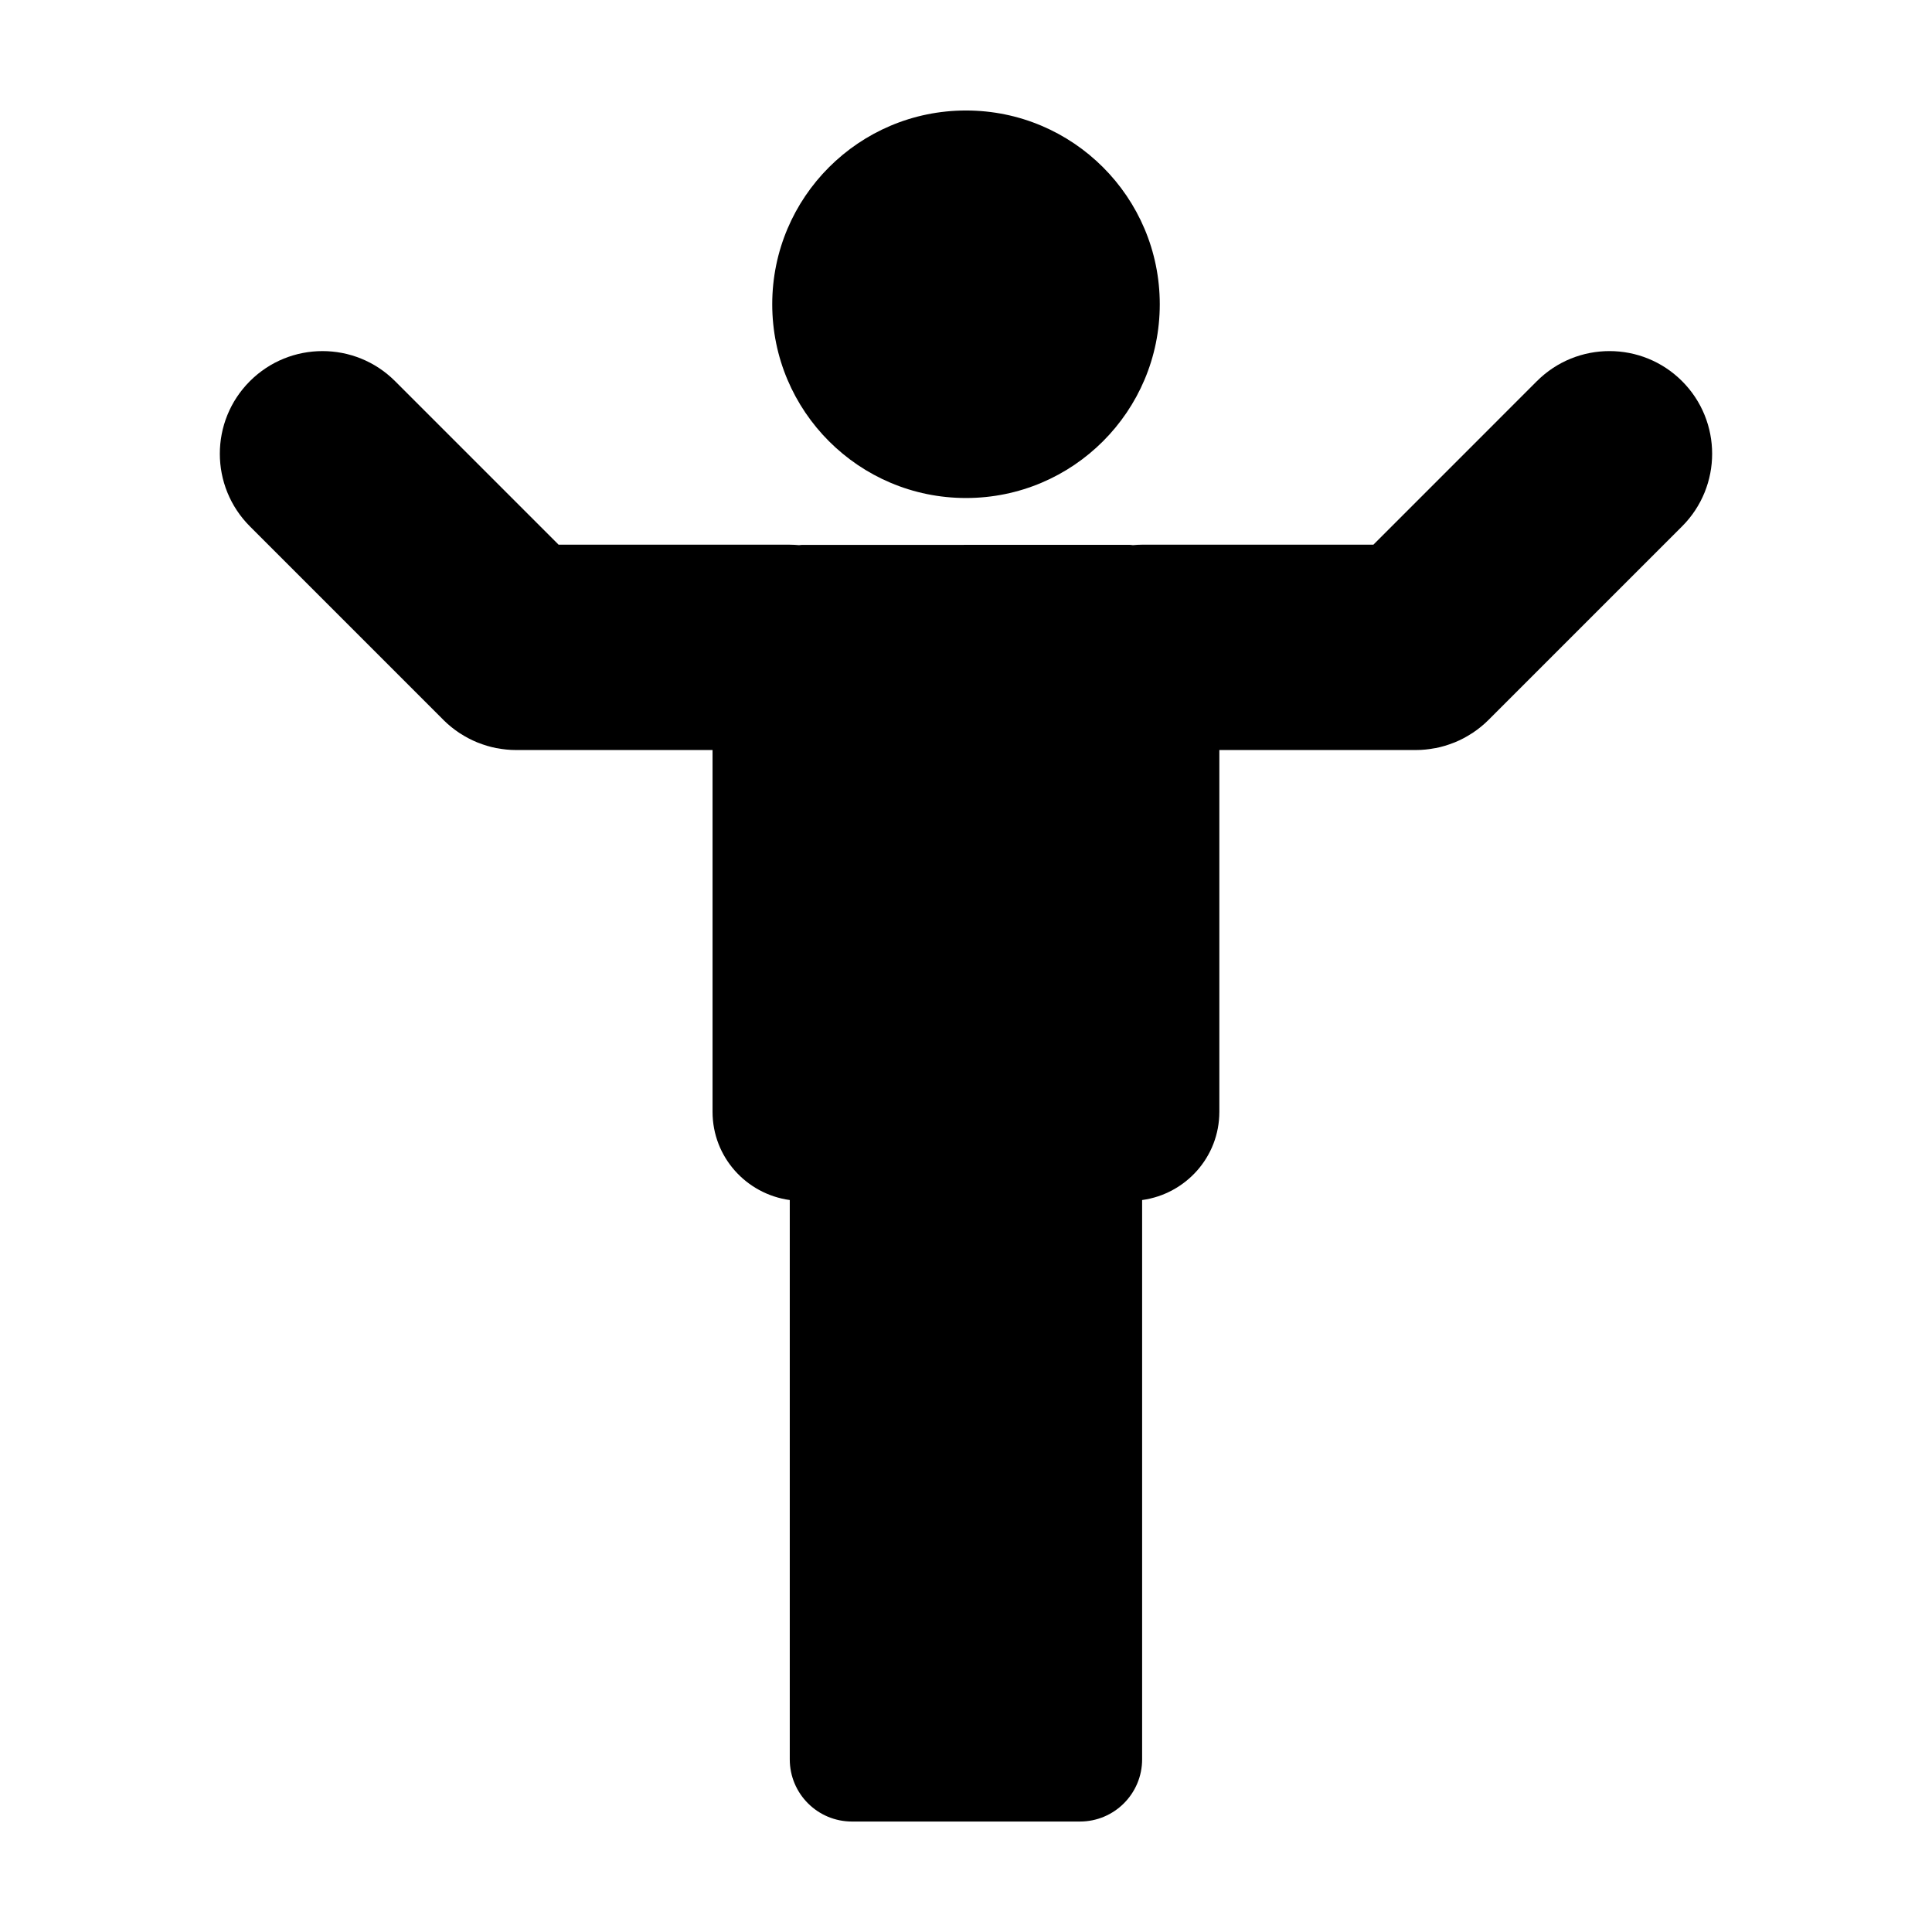 <?xml version="1.0" encoding="UTF-8"?>
<!-- Uploaded to: ICON Repo, www.svgrepo.com, Generator: ICON Repo Mixer Tools -->
<svg fill="#000000" width="800px" height="800px" version="1.1" viewBox="144 144 512 512" xmlns="http://www.w3.org/2000/svg">
 <g>
  <path d="m451.35 224.63c0 28.359-22.992 51.348-51.348 51.348-28.359 0-51.352-22.988-51.352-51.348 0-28.359 22.992-51.348 51.352-51.348 28.355 0 51.348 22.988 51.348 51.348"/>
  <path d="m248.7 245.01c-10.621-10.621-27.844-10.621-38.477 0-10.621 10.625-10.621 27.852 0 38.48l51.297 51.305c0.004 0 0.004 0.004 0.004 0.012 1.273 1.266 2.676 2.402 4.172 3.406 0.102 0.066 0.211 0.121 0.312 0.188 1.387 0.898 2.856 1.676 4.402 2.312 0.117 0.051 0.238 0.086 0.352 0.133 1.516 0.598 3.094 1.078 4.719 1.402 0.09 0.016 0.176 0.02 0.266 0.035 1.629 0.309 3.293 0.484 5.004 0.484h52.082v95.875c0 11.98 8.922 21.785 20.465 23.383v148.22c0 9.105 7.375 16.48 16.48 16.48h60.418c9.098 0 16.48-7.379 16.48-16.48v-148.22c11.543-1.594 20.465-11.402 20.465-23.383v-95.875h52.082c1.715 0 3.387-0.176 5.004-0.484 0.09-0.012 0.176-0.016 0.266-0.035 1.633-0.324 3.211-0.801 4.727-1.402 0.117-0.051 0.238-0.086 0.352-0.133 1.551-0.637 3.019-1.414 4.398-2.312 0.105-0.066 0.211-0.121 0.312-0.188 1.5-1.004 2.902-2.137 4.172-3.406 0.004-0.004 0.012-0.012 0.012-0.012l51.305-51.305c10.621-10.625 10.621-27.852 0-38.48-10.625-10.625-27.852-10.621-38.48 0l-43.328 43.336h-61.273c-0.828 0-1.637 0.051-2.449 0.125-0.273-0.012-0.52-0.082-0.785-0.082l-86.902 0.004c-0.277 0-0.523 0.07-0.789 0.082-0.812-0.074-1.621-0.125-2.453-0.125l-61.277-0.004z"/>
 </g>
</svg>